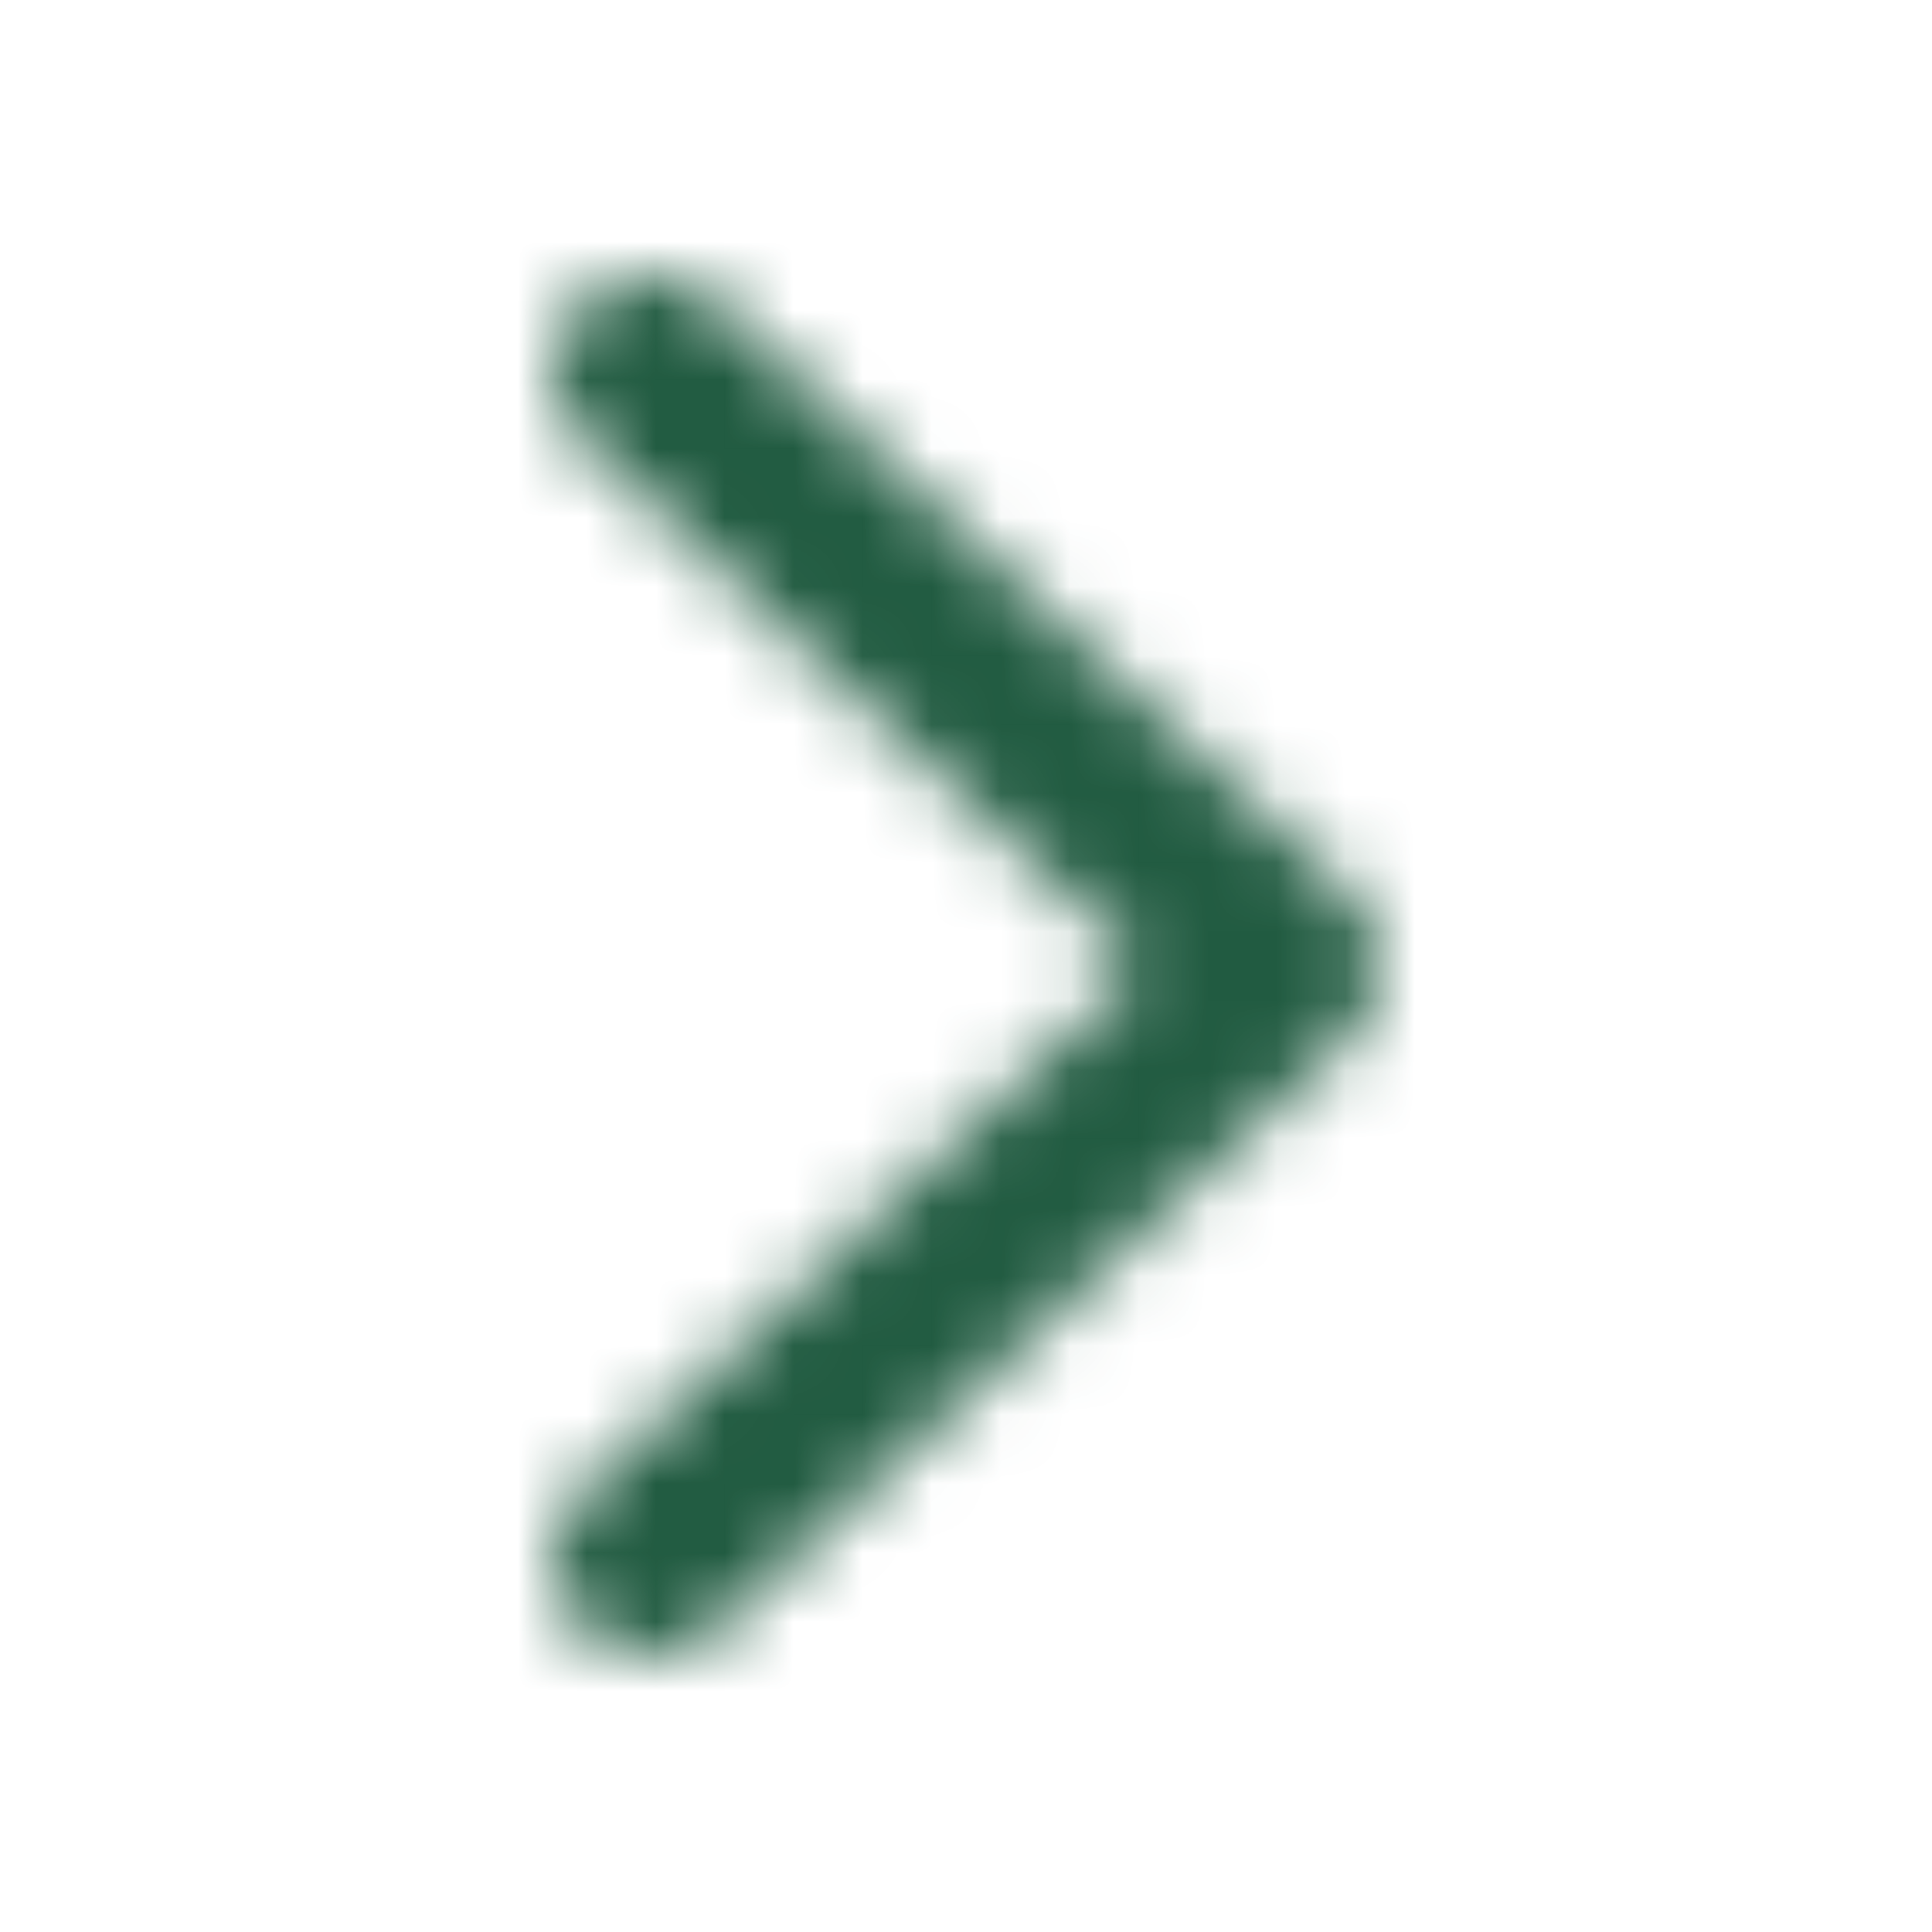 <?xml version="1.0" encoding="UTF-8"?>
<svg width="28px" height="28px" viewBox="0 0 28 28" version="1.1" xmlns="http://www.w3.org/2000/svg" xmlns:xlink="http://www.w3.org/1999/xlink">
    <!-- Generator: Sketch 55.2 (78181) - https://sketchapp.com -->
    <title>chevron_right_primary</title>
    <desc>Created with Sketch.</desc>
    <defs>
        <path d="M20,14.002 C20,14.381 19.859,14.726 19.577,15.002 L10.404,23.621 C10.121,23.862 9.769,24 9.416,24 C9.028,24 8.675,23.862 8.393,23.586 C7.863,23.035 7.863,22.173 8.428,21.621 L16.542,14.002 L8.428,6.383 C7.863,5.866 7.863,4.97 8.393,4.418 C8.922,3.867 9.839,3.867 10.404,4.384 L19.577,13.002 C19.859,13.278 20,13.623 20,14.002 Z" id="path-1"></path>
    </defs>
    <g id="chevron_right_primary" stroke="none" stroke-width="1" fill="none" fill-rule="evenodd">
        <g id="ICONS-/-chevron-right">
            <mask id="mask-2" fill="white">
                <use xlink:href="#path-1"></use>
            </mask>
            <g id="chevron-right" fill-rule="nonzero"></g>
            <g id="✱-/-Colour-/-Primary-/-_Main" mask="url(#mask-2)" fill="#215B41" fill-rule="evenodd">
                <g id="✱-/-Colour-/-Primary-/-800">
                    <rect id="Rectangle-13" x="0" y="0" width="28.161" height="28.161"></rect>
                </g>
            </g>
        </g>
    </g>
</svg>